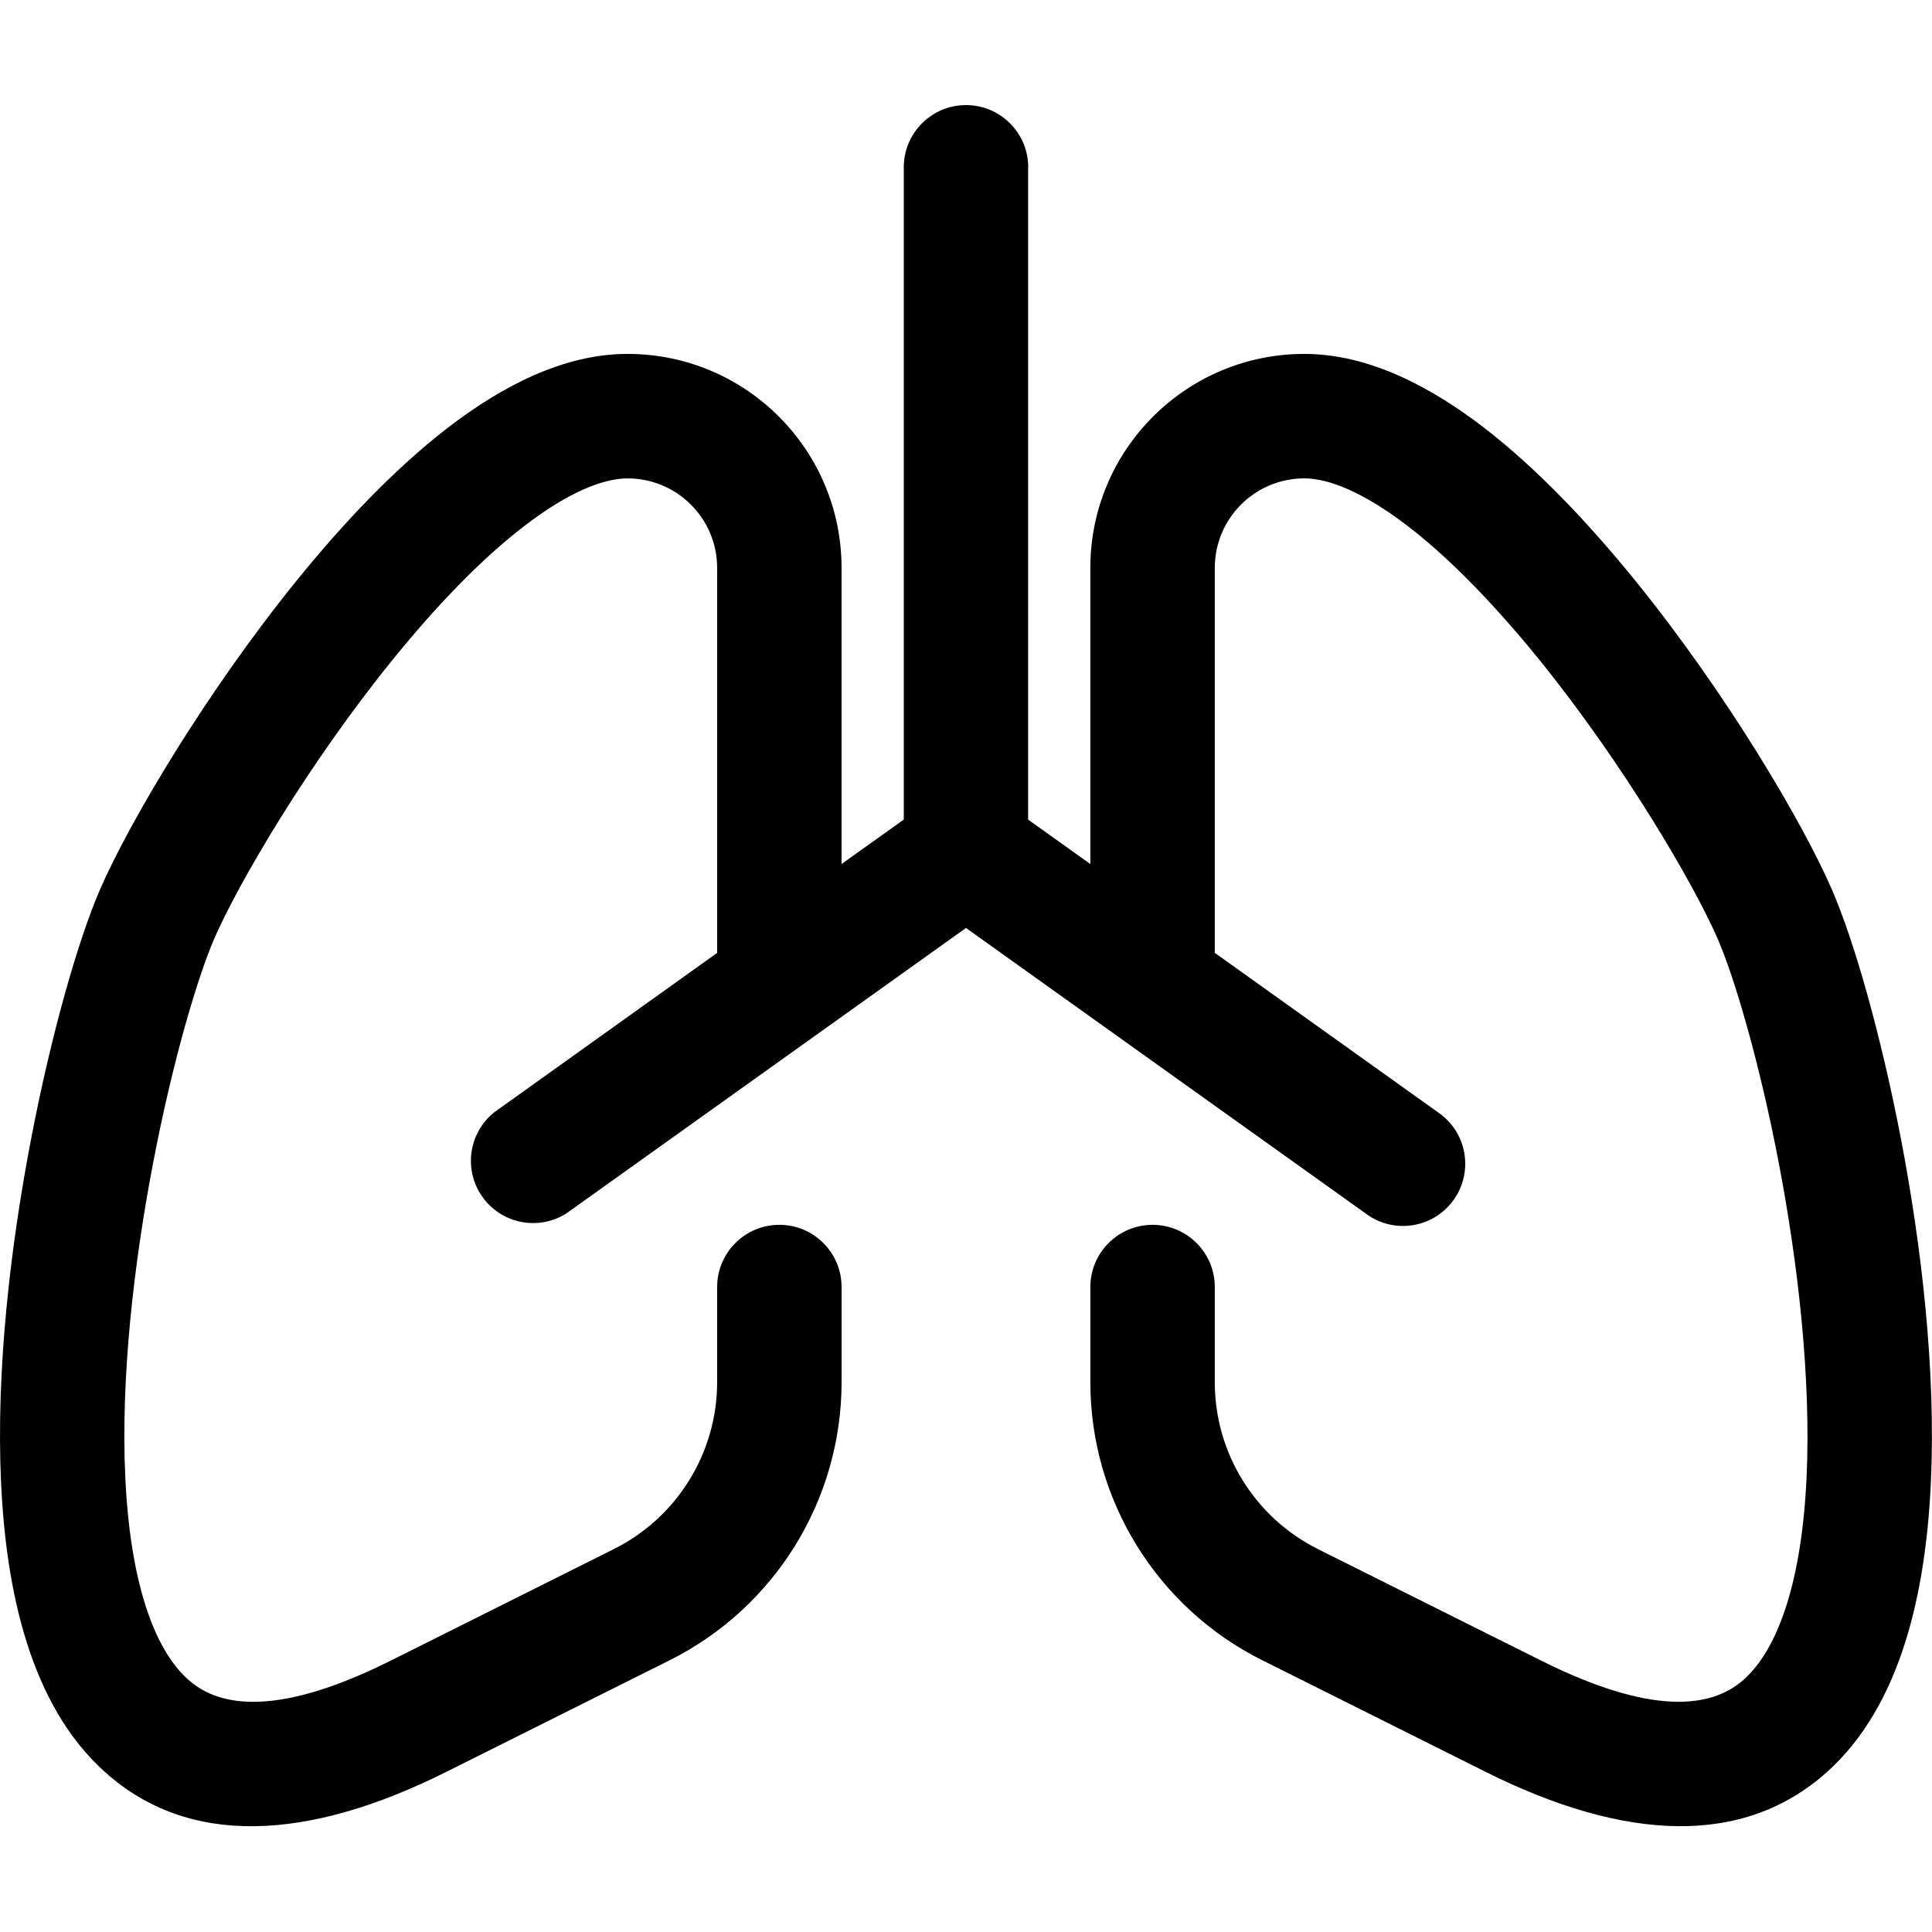 <?xml version="1.0" encoding="utf-8"?>
<!-- Generator: Adobe Illustrator 27.5.0, SVG Export Plug-In . SVG Version: 6.00 Build 0)  -->
<svg version="1.1" id="Layer_1" xmlns="http://www.w3.org/2000/svg" xmlns:xlink="http://www.w3.org/1999/xlink" x="0px" y="0px"
	 viewBox="0 0 512 512" style="enable-background:new 0 0 512 512;" xml:space="preserve">
<g>
	<path d="M272.49,44.34c0-9.1-7.38-16.49-16.49-16.49c-9.1,0-16.49,7.38-16.49,16.49v172.86l-16.49,11.77v-78.47
		c0-31.32-25.39-56.71-56.71-56.71c-17.28,0-33.73,8.9-47.58,19.52c-14.21,10.95-27.93,25.49-40.09,40.52
		C54.39,183.77,34.24,218,26.56,235.6c-5.8,13.35-12.96,38.25-18.33,66.3c-5.44,28.26-9.33,61.23-7.95,90.97
		c1.32,28.59,7.68,59.02,27.63,76.82c22.09,19.78,53.48,18.33,90.37-0.13l59.18-29.57c27.92-13.96,45.56-42.5,45.57-73.72v-25.19
		c0-9.1-7.38-16.49-16.49-16.49c-9.1,0-16.49,7.38-16.49,16.49v25.19c0,18.74-10.6,35.87-27.37,44.25l-59.15,29.57
		c-32.25,16.12-46.65,11.31-53.68,5.01c-9.23-8.24-15.4-26.41-16.65-53.74c-1.22-26.21,2.24-56.38,7.39-83.25
		c5.18-27.04,11.77-49.16,16.19-59.35c6.26-14.44,24.73-46.16,47.48-74.18c11.28-13.91,23.18-26.34,34.59-35.11
		c11.8-9.1,21.07-12.69,27.46-12.69c13.11,0,23.74,10.63,23.74,23.74v102.01l-59.02,42.2c-7.13,5.66-8.32,16.03-2.66,23.16
		c5.25,6.62,14.66,8.19,21.78,3.64L256,245.92l105.83,75.6c7.24,5.52,17.59,4.11,23.1-3.13c5.52-7.24,4.11-17.59-3.13-23.1
		l-0.85-0.61l-59.02-42.17V150.51c0-13.11,10.63-23.74,23.74-23.74c6.4,0,15.66,3.63,27.46,12.69c11.41,8.77,23.28,21.2,34.62,35.15
		c22.68,28.02,41.15,59.71,47.44,74.15c4.42,10.19,11.01,32.31,16.19,59.35c5.14,26.84,8.57,57.04,7.39,83.25
		c-1.25,27.33-7.39,45.5-16.65,53.74c-7.02,6.26-21.43,11.11-53.68-5.01l-59.18-29.57c-16.76-8.38-27.34-25.51-27.33-44.25v-25.19
		c0-9.1-7.38-16.49-16.49-16.49c-9.1,0-16.49,7.38-16.49,16.49v25.19c0,31.22,17.64,59.76,45.57,73.72l59.18,29.57
		c36.93,18.46,68.25,19.88,90.37,0.13c19.95-17.8,26.31-48.24,27.63-76.82c1.38-29.74-2.51-62.71-7.91-90.97
		c-5.41-28.09-12.53-52.95-18.4-66.34c-7.65-17.57-27.79-51.8-52.06-81.73c-12.2-15.03-25.88-29.57-40.09-40.52
		c-13.85-10.62-30.3-19.52-47.58-19.52c-31.32,0-56.71,25.39-56.71,56.71v78.47l-16.49-11.77V44.34z"/>
</g>
</svg>
